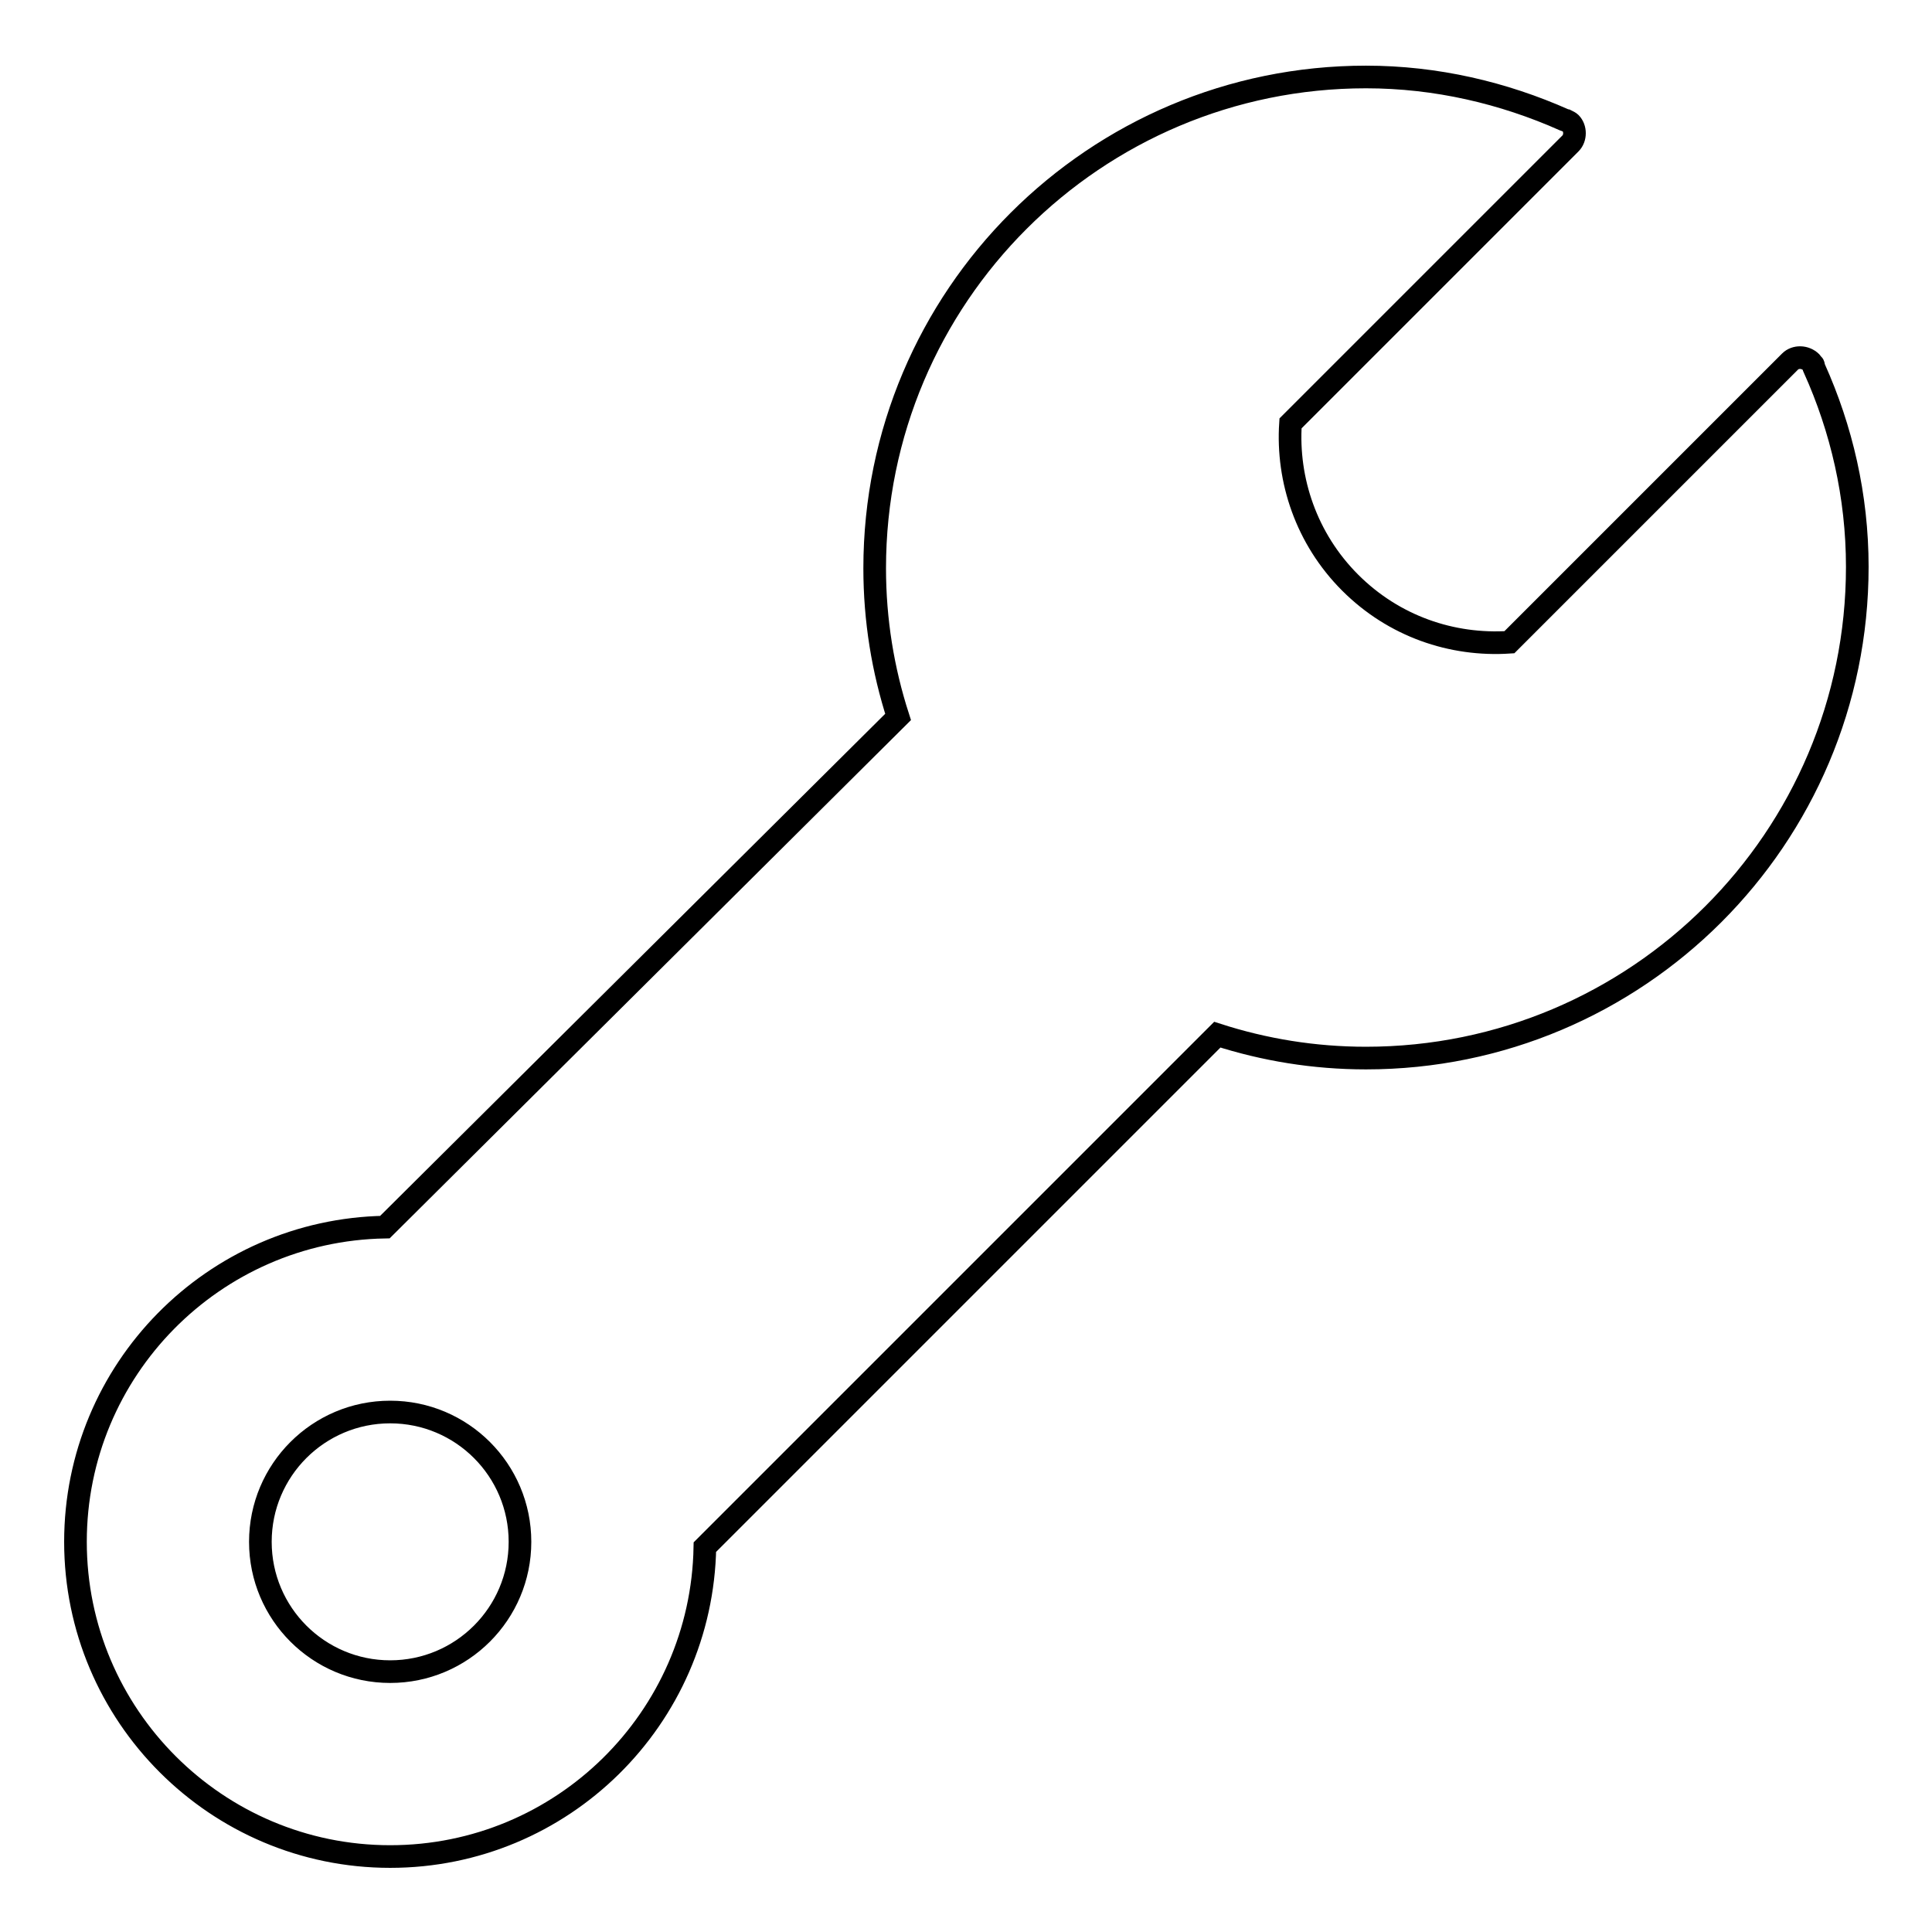 <?xml version="1.0" encoding="utf-8"?>
<!-- Svg Vector Icons : http://www.onlinewebfonts.com/icon -->
<!DOCTYPE svg PUBLIC "-//W3C//DTD SVG 1.1//EN" "http://www.w3.org/Graphics/SVG/1.1/DTD/svg11.dtd">
<svg version="1.1" xmlns="http://www.w3.org/2000/svg" xmlns:xlink="http://www.w3.org/1999/xlink" x="0px" y="0px" viewBox="0 0 256 256" enable-background="new 0 0 256 256" xml:space="preserve">
<g><g><path stroke-width="3" fill-opacity="0" stroke="#000000"  d="M237.2,47.9l-11.6,11.6l-11.2,11.2L200,85.1c-7.6,0.5-15.3-2.1-21.1-7.9c-5.8-5.8-8.4-13.6-7.9-21.1l14.3-14.3l11.2-11.2l11.6-11.6c0.7-0.7,0.7-2,0-2.7c-0.1-0.1-0.3-0.2-0.5-0.3l0,0h0c-0.1,0-0.2-0.1-0.3-0.1c-8.1-3.6-17-5.7-26.3-5.7c-35.9,0-65.1,29.1-65.1,65.1c0,6.9,1.1,13.5,3.1,19.7L51,162.6c-22.7,0.4-41,18.9-41,41.7c0,23,18.7,41.7,41.7,41.7c22.8,0,41.3-18.3,41.7-41l67.9-67.9c6.2,2,12.8,3.1,19.7,3.1c35.9,0,65.1-29.1,65.1-65.1c0-9.4-2.1-18.3-5.7-26.3c0-0.1-0.1-0.2-0.1-0.4c0,0,0-0.1-0.1-0.1l0,0c-0.1-0.1-0.1-0.2-0.2-0.3C239.2,47.2,237.9,47.2,237.2,47.9z M68.9,204.3c0,9.5-7.7,17.2-17.2,17.2s-17.2-7.7-17.2-17.2c0-9.5,7.7-17.2,17.2-17.2S68.9,194.8,68.9,204.3z"/></g></g>
</svg>